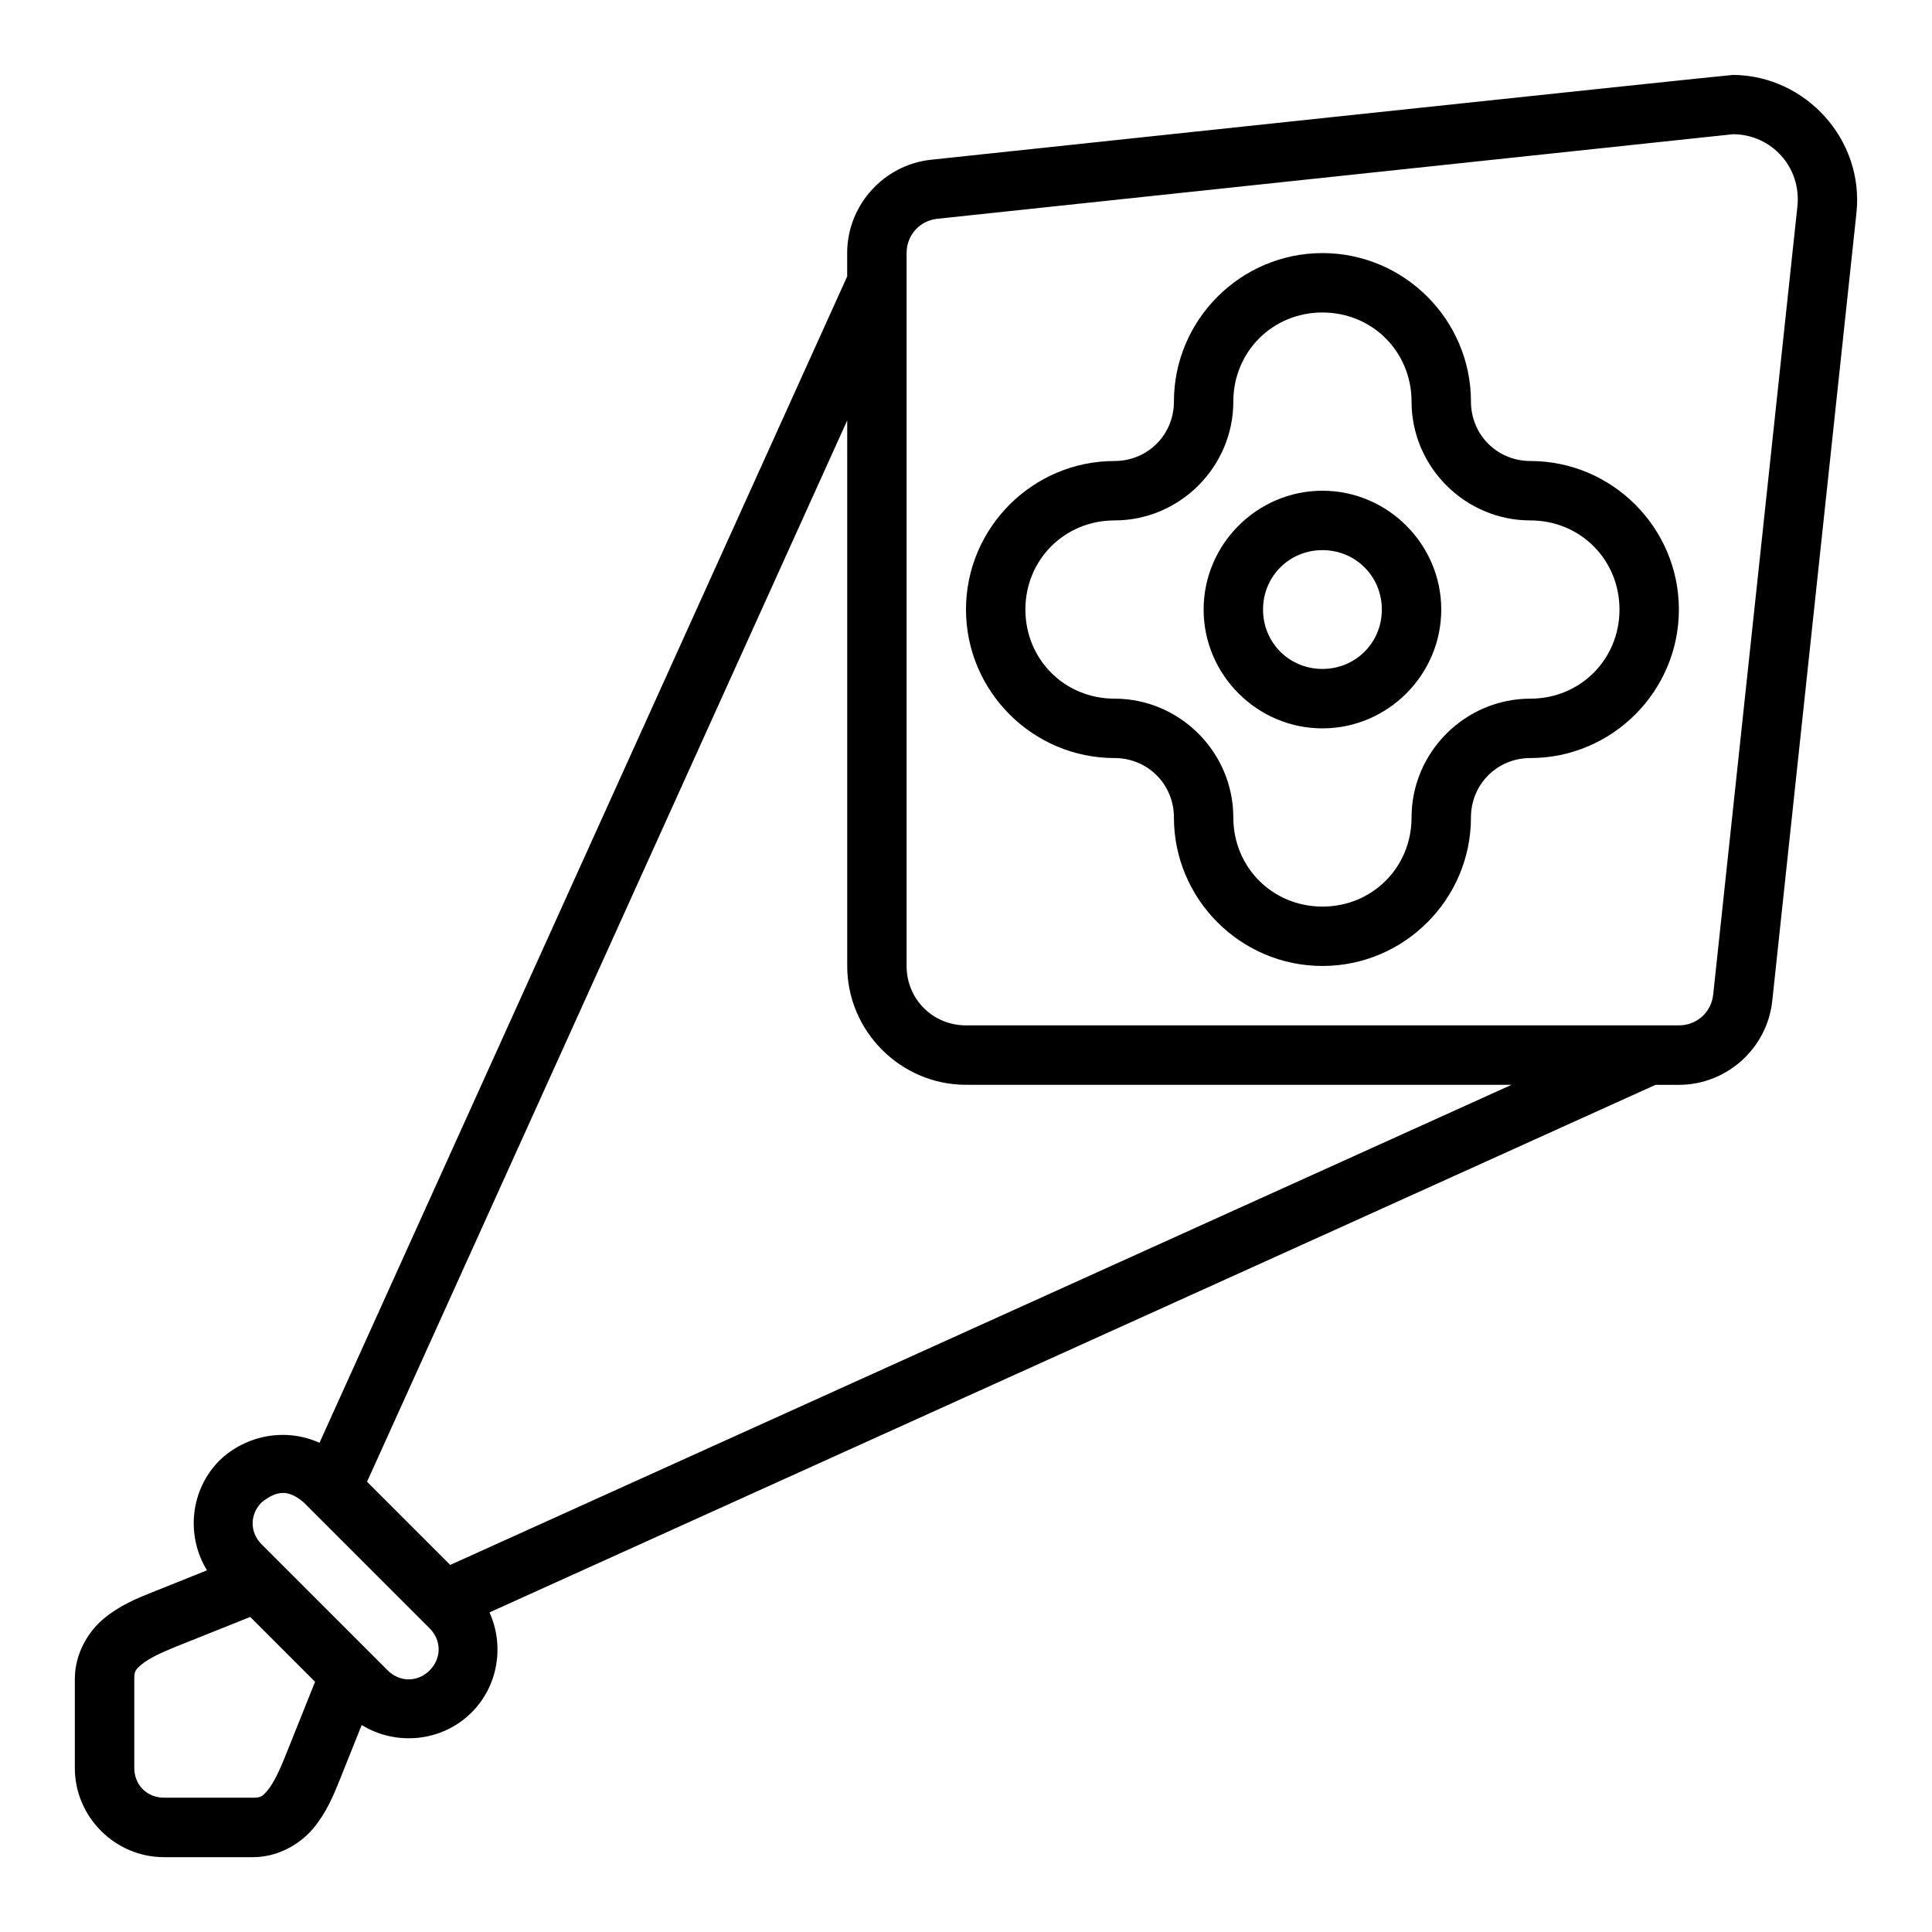 <?xml version="1.0" encoding="UTF-8"?>
<!-- Uploaded to: SVG Repo, www.svgrepo.com, Generator: SVG Repo Mixer Tools -->
<svg fill="#000000" width="800px" height="800px" version="1.1" viewBox="144 144 512 512" xmlns="http://www.w3.org/2000/svg">
 <g fill-rule="evenodd">
  <path d="m603.41 163.84c-1.273-0.016-212.67 22.492-212.67 22.492-12.578 1.344-22.23 12.086-22.23 24.738v6.195l-139.84 309.09c-9.109-4.113-19.621-1.949-26.477 4.66-7.848 7.848-8.945 20.043-3.336 29.137l-14.328 5.734c-4.238 1.695-8.871 3.594-13.039 7.074-4.168 3.477-7.656 9.312-7.656 15.977v23.617c0 12.945 10.668 23.617 23.617 23.617h23.617c6.66 0 12.496-3.492 15.977-7.656 3.477-4.168 5.379-8.801 7.074-13.039l5.734-14.328c9.094 5.609 21.289 4.512 29.137-3.336 7.113-7.113 8.676-17.797 4.734-26.508l309.01-139.81h6.195c12.652 0 23.395-9.652 24.738-22.23l22.309-208.8c2.082-19.496-13.477-36.402-32.562-36.609zm-0.121 15.727c10.195 0.062 18.152 8.738 17.035 19.203l-22.309 208.8c-0.504 4.707-4.352 8.164-9.086 8.164h-188.93c-8.789 0-15.742-6.957-15.742-15.742v-188.93c0-4.734 3.457-8.582 8.164-9.086zm-234.77 75.859v144.57c0 17.297 14.191 31.488 31.488 31.488h144.57l-281.26 127.24-22.047-22.047zm-144.05 286.71 33.395 33.395c3.18 3.18 3.18 7.953 0 11.133-3.18 3.18-7.953 3.18-11.133 0l-33.395-33.395c-3.18-3.18-3.18-7.953 0-11.133 4.422-3.535 7.426-3.109 11.133 0zm-14.16 30.367 17.188 17.188-7.981 19.926c-1.543 3.863-3.148 7.098-4.551 8.777-1.402 1.68-1.828 2.016-3.891 2.016h-23.617c-4.496 0-7.871-3.375-7.871-7.871v-23.617c0-2.062 0.332-2.488 2.016-3.891 1.68-1.402 4.918-3.008 8.777-4.551z"/>
  <path d="m494.46 211.07c-21.668 0-39.359 17.691-39.359 39.359 0 8.789-6.957 15.742-15.742 15.742-21.668 0-39.359 17.691-39.359 39.359s17.691 39.359 39.359 39.359c8.789 0 15.742 6.957 15.742 15.742 0 21.668 17.691 39.359 39.359 39.359 21.668 0 39.359-17.691 39.359-39.359 0-8.789 6.957-15.742 15.742-15.742 21.668 0 39.359-17.691 39.359-39.359s-17.691-39.359-39.359-39.359c-8.789 0-15.742-6.957-15.742-15.742 0-21.668-17.691-39.359-39.359-39.359zm0 15.742c13.219 0 23.617 10.398 23.617 23.617 0 17.297 14.191 31.488 31.488 31.488 13.219 0 23.617 10.398 23.617 23.617s-10.398 23.617-23.617 23.617c-17.297 0-31.488 14.191-31.488 31.488 0 13.219-10.398 23.617-23.617 23.617s-23.617-10.398-23.617-23.617c0-17.297-14.191-31.488-31.488-31.488-13.219 0-23.617-10.398-23.617-23.617s10.398-23.617 23.617-23.617c17.297 0 31.488-14.191 31.488-31.488 0-13.219 10.398-23.617 23.617-23.617z"/>
  <path d="m494.46 274.05c-17.297 0-31.488 14.191-31.488 31.488s14.191 31.488 31.488 31.488c17.297 0 31.488-14.191 31.488-31.488s-14.191-31.488-31.488-31.488zm0 15.742c8.789 0 15.742 6.957 15.742 15.742 0 8.789-6.957 15.742-15.742 15.742-8.789 0-15.742-6.957-15.742-15.742 0-8.789 6.957-15.742 15.742-15.742z"/>
 </g>
</svg>